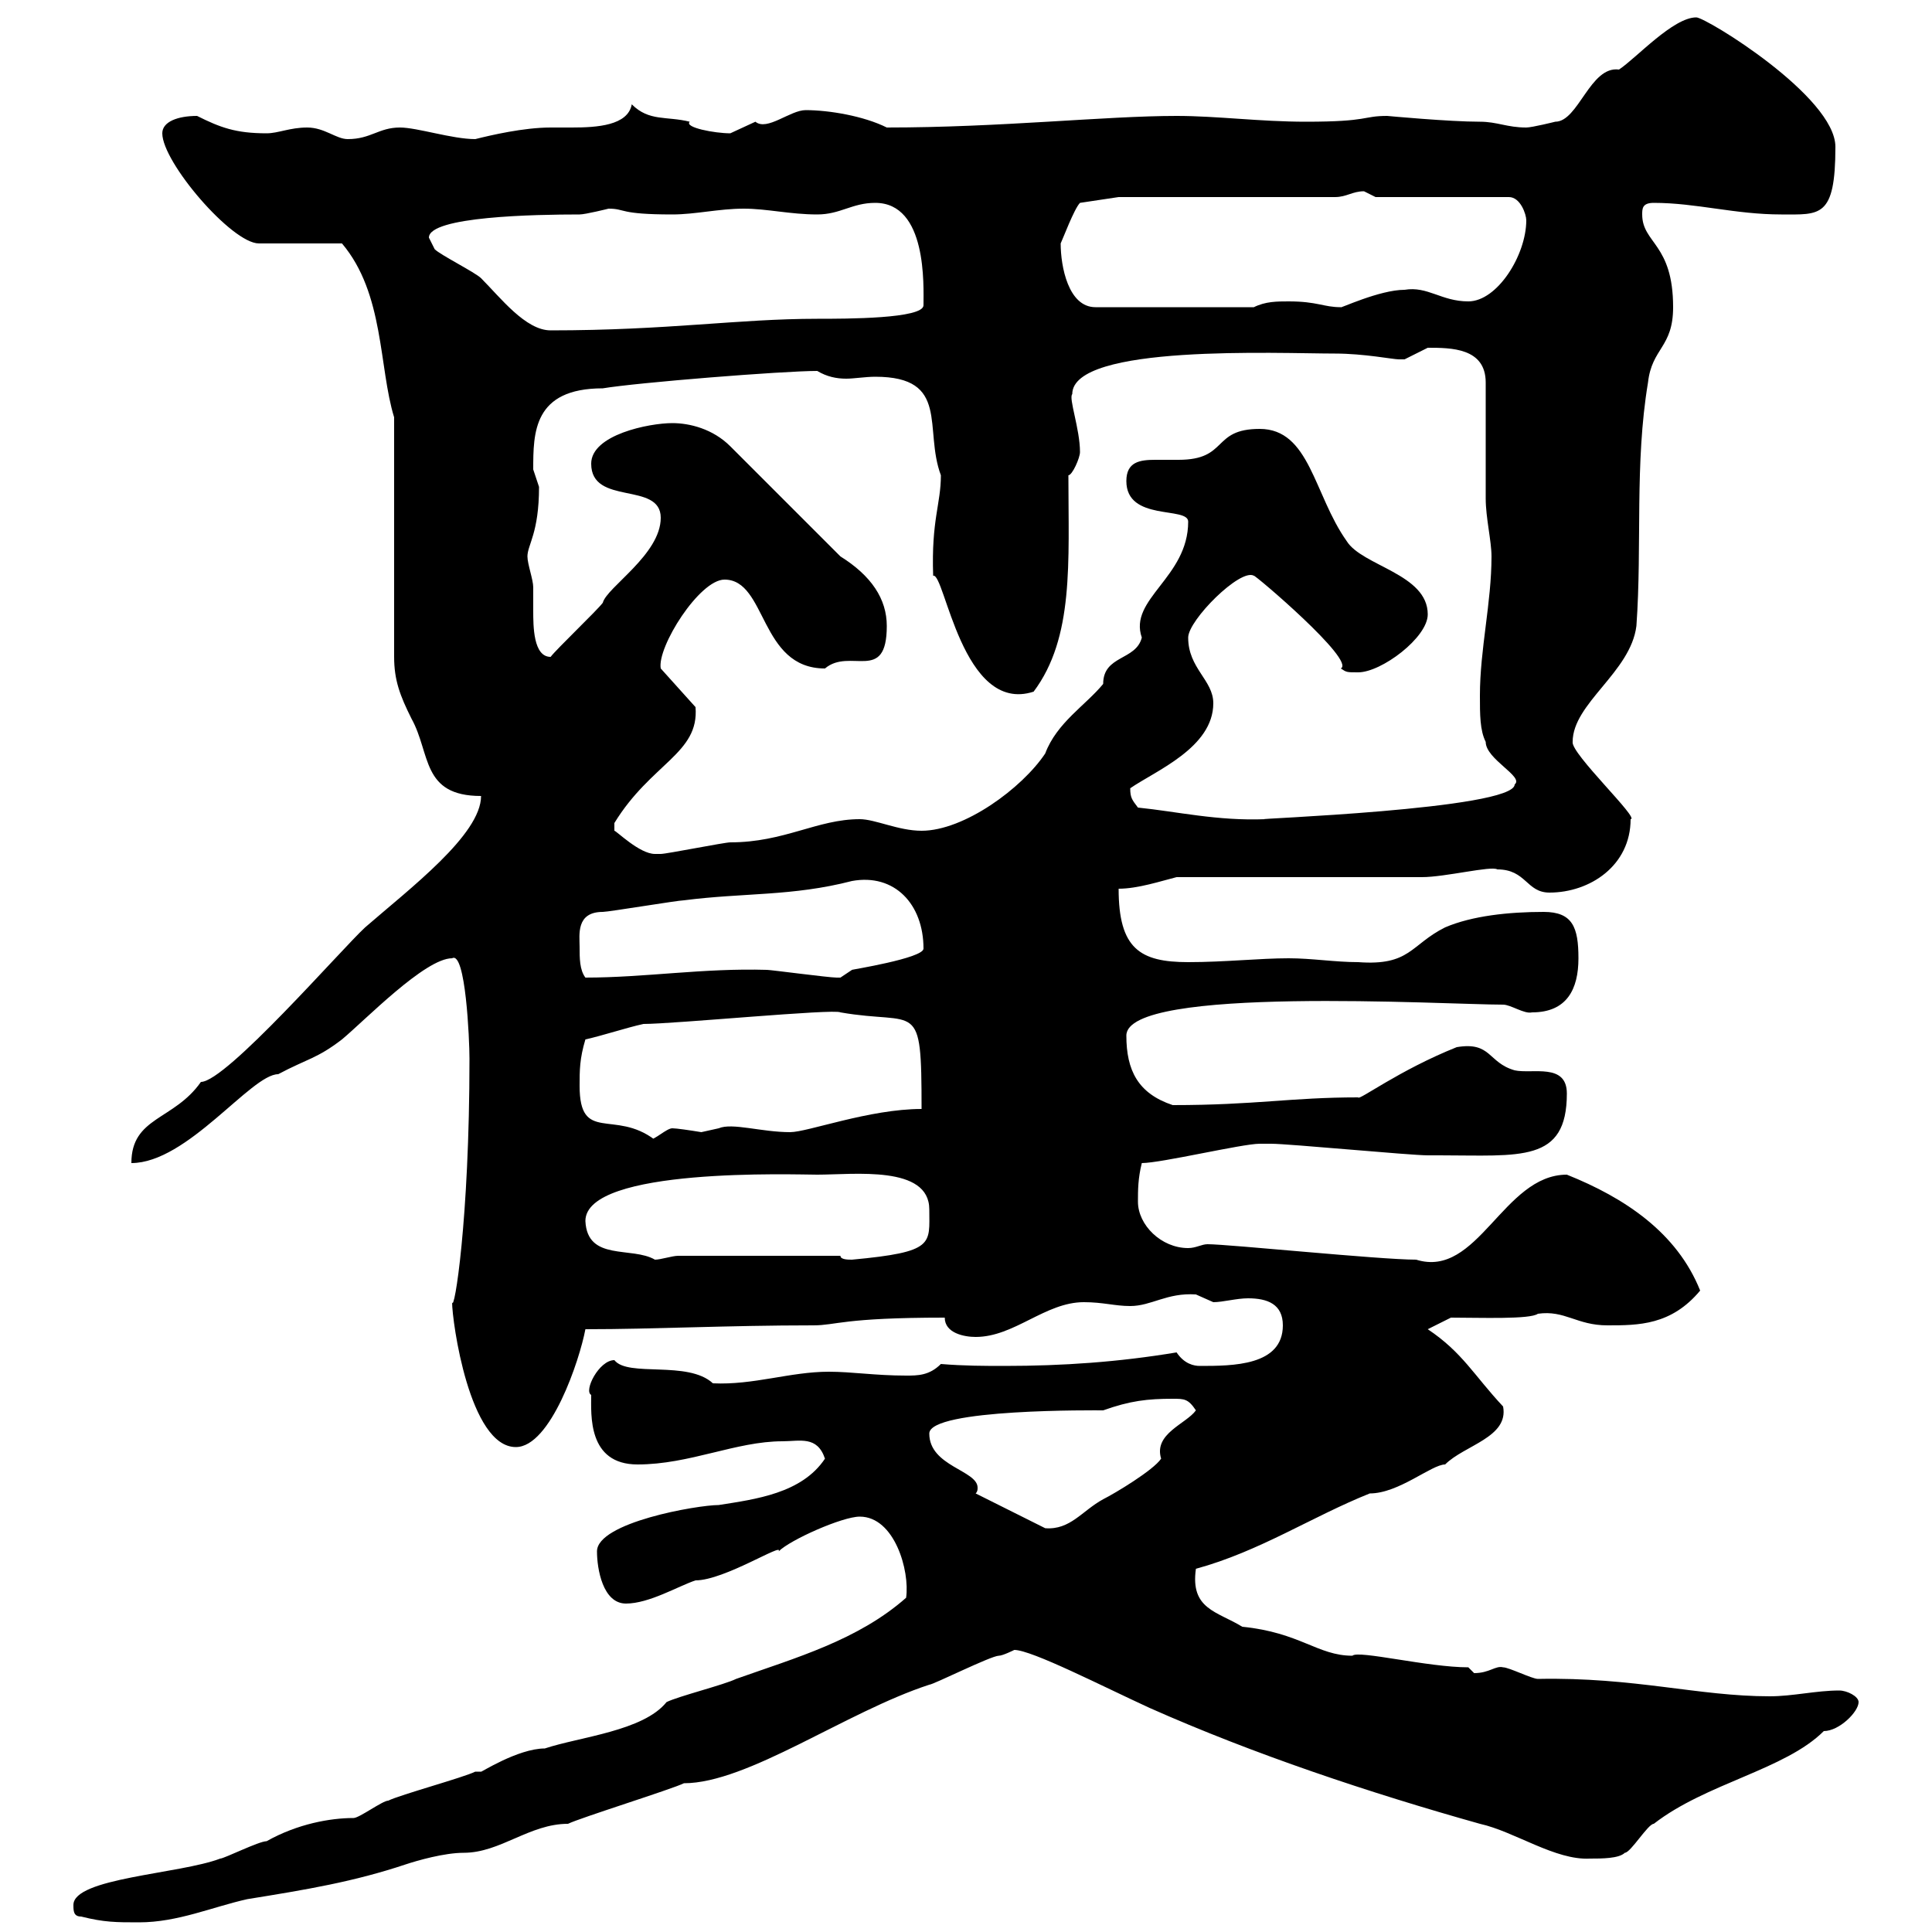<svg xmlns="http://www.w3.org/2000/svg" xmlns:xlink="http://www.w3.org/1999/xlink" width="300" height="300"><path d="M12.60 297.60C16.20 298.50 18 298.50 21.60 298.50C27.60 298.50 33 296.10 38.40 294.90C47.70 293.40 54.90 292.20 63 289.50C64.80 288.90 69 287.70 72 287.70C77.70 287.70 82.20 283.20 88.20 283.20C90 282.30 104.40 277.80 106.20 276.90C116.10 276.90 131.40 265.80 144.30 261.60C144.90 261.60 153.90 257.10 155.10 257.10C155.70 257.10 157.50 256.20 157.50 256.20C160.20 256.20 171.30 261.90 178.50 265.20C194.70 272.40 212.70 278.40 229.80 283.20C235.20 284.40 241.50 288.90 246.90 288.60C248.70 288.60 251.40 288.60 252.30 287.70C253.20 287.70 255.90 283.20 256.80 283.20C264.90 276.90 277.20 274.80 283.20 268.80C285.60 268.80 288.60 265.80 288.60 264.30C288.60 263.40 286.80 262.50 285.60 262.50C282 262.50 278.40 263.40 274.80 263.40C263.70 263.40 253.80 260.40 238.80 260.70C237.90 260.70 234.30 258.90 233.40 258.90C232.20 258.60 231.30 259.80 228.90 259.80C228.90 259.80 228 258.90 228 258.90C221.70 258.90 210.90 256.20 210 257.10C204.60 257.10 201.90 253.50 192.90 252.60C189 250.20 184.80 249.90 185.70 243.60C195.60 240.90 203.70 235.50 212.70 231.90C217.20 231.90 222.30 227.40 224.40 227.40C227.40 224.40 234.30 223.20 233.40 218.40C228.90 213.60 227.10 210 221.70 206.40L225.30 204.60C229.80 204.60 237.60 204.90 238.80 204C243 203.40 244.80 205.80 249.60 205.80C254.40 205.80 259.50 205.80 264 200.40C260.40 191.40 252.30 186 243.30 182.40C233.40 182.40 229.50 198.60 219.90 195.60C214.20 195.60 190.80 193.20 187.50 193.20C186.60 193.20 185.70 193.80 184.50 193.80C180.30 193.80 176.70 190.20 176.70 186.60C176.70 184.80 176.70 183 177.30 180.60C180.30 180.60 192.90 177.60 195.60 177.60C196.20 177.60 196.80 177.60 197.40 177.60C200.10 177.60 219 179.40 221.70 179.40C222.30 179.40 222.60 179.40 223.50 179.40C236.10 179.40 243.30 180.60 243.30 169.80C243.30 165 237.90 166.80 235.20 166.20C231 165 231.60 161.70 226.20 162.60C217.20 166.20 210.90 171 210.90 170.40C200.40 170.40 195 171.60 182.10 171.60C176.70 169.80 174.90 166.20 174.90 160.80C174.90 153 224.40 156 233.40 156C234.60 156 236.70 157.50 237.90 157.20C243.30 157.20 245.10 153.60 245.10 148.80C245.10 144 244.20 141.60 239.70 141.60C234.30 141.60 228.60 142.20 224.40 144C219 146.70 219 150 210.90 149.40C207.30 149.40 203.70 148.80 200.10 148.80C195.60 148.80 190.20 149.40 184.50 149.40C177 149.40 173.70 147.30 173.70 138C176.70 138 180.30 136.80 182.70 136.20C188.40 136.20 215.40 136.20 220.80 136.20C224.40 136.20 231.60 134.40 232.50 135C237 135 237 138.60 240.60 138.60C246.90 138.60 253.20 134.40 253.20 127.20C254.70 127.20 243.90 117 244.20 115.20C244.20 109.20 253.20 104.40 254.10 97.20C255 84.60 253.80 72 255.90 59.40C256.50 54 259.80 54 259.80 47.70C259.80 37.80 255 37.80 255 33.30C255 32.40 255 31.50 256.80 31.50C263.40 31.50 269.40 33.30 276.60 33.30C282.60 33.30 285 33.90 285 22.80C285 15 264.90 2.70 263.40 2.70C259.80 2.70 254.10 9 251.40 10.80C246.90 10.20 245.10 18.90 241.50 18.90C241.50 18.90 237.90 19.80 237 19.80C234 19.80 232.50 18.90 229.80 18.90C225 18.90 215.40 18 215.40 18C211.50 18 212.70 18.90 202.80 18.90C195.60 18.90 189 18 182.70 18C171.60 18 155.40 19.80 137.70 19.80C134.10 18 128.70 17.10 125.10 17.10C122.70 17.10 119.10 20.40 117.30 18.90C117.30 18.90 113.40 20.70 113.40 20.70C111 20.70 106.20 19.80 107.10 18.90C103.50 18 100.80 18.90 98.10 16.20C97.50 19.50 92.70 19.80 88.80 19.80C87.60 19.80 86.40 19.80 85.50 19.80C81.30 19.80 76.20 21 73.80 21.60C70.20 21.60 64.80 19.80 62.10 19.80C58.80 19.80 57.60 21.60 54 21.60C52.20 21.60 50.40 19.80 47.70 19.80C45 19.80 43.20 20.70 41.40 20.70C36.60 20.70 34.20 19.80 30.60 18C27.60 18 25.20 18.90 25.20 20.70C25.20 25.20 36 37.80 40.20 37.80C42.30 37.80 51.30 37.80 53.10 37.80C59.70 45.60 58.80 57 61.20 64.80L61.20 102C61.20 105.60 62.10 108 63.90 111.60C66.90 117 65.40 123.60 74.70 123.60C74.70 129.60 63.60 138 56.70 144C53.10 147.30 35.10 168 31.20 168C27 174 20.40 173.40 20.40 180.60C29.10 180.60 39 166.80 43.20 166.80C47.70 164.40 49.20 164.40 53.10 161.40C56.70 158.40 66 148.80 70.20 148.80C72.30 147.60 72.90 161.40 72.90 164.40C72.90 189.60 70.50 204 70.20 202.20C70.20 205.20 72.90 224.70 80.10 224.70C85.50 224.70 90 211.20 90.90 206.40C101.70 206.40 112.80 205.80 126.30 205.80C129.90 205.80 130.80 204.60 146.70 204.60C146.70 207 149.70 207.60 151.50 207.60C157.50 207.60 162.30 202.20 168.30 202.20C171.30 202.20 173.10 202.80 175.50 202.80C178.80 202.80 181.20 200.70 185.70 201C185.70 201 188.40 202.20 188.40 202.20C189.90 202.20 192 201.60 193.80 201.60C196.80 201.60 199.20 202.50 199.20 205.80C199.20 212.10 191.40 212.10 186.30 212.10C185.40 212.10 183.90 211.80 182.70 210C173.70 211.50 165 212.10 156 212.10C153 212.10 149.70 212.10 146.10 211.80C144.30 213.60 142.50 213.60 140.70 213.60C135.90 213.60 132.30 213 128.70 213C122.70 213 117 215.10 110.70 214.80C106.80 211.20 97.50 213.90 95.40 211.20C93 211.20 90.60 216 91.80 216.60C91.80 219.60 91.20 227.40 99 227.40C107.10 227.40 114.30 223.80 121.50 223.80C124.20 223.80 126.90 222.90 128.10 226.50C124.50 231.90 117.30 232.80 111.60 233.70C108.30 233.70 92.70 236.40 92.70 240.90C92.70 243.60 93.60 249 97.20 249C100.80 249 105.30 246.30 108 245.40C112.50 245.40 121.80 239.40 120.90 240.90C122.70 239.10 130.80 235.50 133.50 235.50C138.90 235.50 141.30 243.90 140.70 248.10C133.20 254.70 123.60 257.40 114.30 260.70C112.50 261.60 105.30 263.40 103.50 264.30C99.90 268.80 90 269.70 84.60 271.50C80.40 271.50 74.40 275.40 74.70 275.10C74.70 275.10 73.80 275.10 73.80 275.10C72 276 62.10 278.70 60.30 279.60C59.40 279.60 55.80 282.30 54.90 282.30C51.30 282.30 46.20 283.20 41.40 285.90C40.20 285.90 34.80 288.60 34.20 288.60C27.90 291 11.40 291.60 11.40 295.80C11.40 296.70 11.40 297.60 12.60 297.60ZM151.50 231.90C151.80 231.60 151.80 231.30 151.80 231C151.80 228.30 144.30 227.70 144.30 222.60C144.30 218.70 170.40 219 171.30 219C175.50 217.50 178.20 217.20 182.10 217.20C183.90 217.20 184.50 217.20 185.70 219C184.20 221.10 179.10 222.60 180.30 226.50C179.10 228.30 173.10 231.90 171.30 232.80C168 234.60 166.20 237.60 162.30 237.30ZM90.90 189.60C90.90 181.20 123.60 182.40 126.90 182.40C132.60 182.40 144.30 180.90 144.30 187.80C144.30 193.20 145.20 194.40 132.30 195.60C131.70 195.60 130.50 195.60 130.50 195L105.30 195C104.40 195 102.60 195.60 101.70 195.60C98.10 193.50 91.20 195.90 90.90 189.60ZM90 168.60C90 166.20 90 164.40 90.90 161.40C93.60 160.80 97.20 159.60 99.90 159C104.70 159 129.60 156.60 130.50 157.20C142.50 159.30 143.10 154.80 143.10 172.20C135 172.20 125.40 175.80 122.70 175.80C118.20 175.80 113.70 174.30 111.60 175.20C111.60 175.20 108.90 175.80 108.90 175.80C107.10 175.50 105 175.20 104.40 175.20C103.50 175.20 101.70 177 100.80 177L101.70 177C95.40 172.20 90 177.60 90 168.60ZM90 147C90 145.20 89.40 141.60 93.60 141.60C94.50 141.60 105.30 139.80 106.20 139.80C115.50 138.60 123 139.20 132.30 136.80C138.90 135.60 143.40 140.40 143.40 147.30C143.40 148.80 132 150.60 132.30 150.60C132.30 150.60 130.50 151.80 130.50 151.80C129.90 151.80 129.90 151.80 129.90 151.80C128.70 151.80 119.70 150.60 119.10 150.60C109.20 150.30 100.20 151.80 90.90 151.80C90 150.60 90 148.80 90 147ZM95.40 127.80C101.10 118.50 108.60 117 108 109.80L102.60 103.80C102 100.50 108.60 90 112.50 90C119.10 90 117.90 103.80 128.10 103.80C132 100.50 137.70 106.20 137.70 97.20C137.70 93 135.30 89.40 130.50 86.40L113.40 69.30C110.70 66.60 107.10 65.70 104.40 65.70C100.80 65.70 91.80 67.50 91.80 72C91.80 78.60 102.60 74.70 102.60 80.40C102.60 86.10 94.20 91.20 93.60 93.60C92.70 94.80 86.40 100.80 85.50 102C82.80 102 82.80 97.20 82.80 94.80C82.80 93.30 82.80 92.40 82.80 91.20C82.80 90 81.90 87.60 81.90 86.40C81.90 84.60 83.70 82.80 83.70 75.60C83.70 75.60 82.80 72.90 82.80 72.90C82.80 67.20 82.80 60.30 93.60 60.30C99 59.40 121.50 57.60 126.90 57.60C128.40 58.50 129.90 58.80 131.40 58.80C132.60 58.80 134.40 58.50 135.90 58.50C147.60 58.50 143.40 66.60 146.10 73.80C146.10 78.30 144.60 80.70 144.90 89.40C146.70 88.80 149.40 111 160.50 107.40C166.80 99 165.90 87.30 165.90 73.80C166.50 73.80 167.70 71.10 167.70 70.20C167.70 66.60 165.90 61.80 166.50 61.20C166.50 53.40 198.60 54.90 207.30 54.90C211.80 54.90 216.30 55.80 217.20 55.80C217.20 55.80 218.10 55.80 218.10 55.80C218.10 55.80 221.70 54 221.70 54C225.30 54 230.70 54 230.70 59.40C230.70 62.10 230.70 74.70 230.70 77.40C230.70 80.40 231.60 84 231.60 86.40C231.60 93.60 229.80 100.80 229.80 108C229.80 111 229.80 113.40 230.70 115.20C230.70 117.90 236.70 120.60 235.20 121.80C235.20 125.70 192.90 127.20 196.50 127.20C189 127.50 182.70 126 176.70 125.40C175.80 124.20 175.50 123.90 175.50 122.40C179.40 119.70 188.40 116.10 188.40 109.20C188.40 105.60 184.50 103.80 184.50 99C184.50 96.30 192.60 88.20 194.70 89.40C194.70 89.10 210.60 102.60 208.20 103.80C209.10 104.40 209.10 104.40 210.90 104.40C214.50 104.40 221.70 99 221.70 95.40C221.70 89.10 211.50 87.90 209.10 84C204 76.80 203.40 66.60 195.60 66.60C188.10 66.60 190.80 71.40 183 71.40C182.10 71.40 180.60 71.40 179.40 71.40C177 71.40 174.90 71.70 174.90 74.70C174.90 81 184.50 78.60 184.50 81C184.50 89.70 175.20 93 177.30 99C176.40 102.60 171.30 101.70 171.30 106.20C168.60 109.50 164.10 112.20 162.30 117C158.70 122.40 149.70 129 143.10 129C139.50 129 135.90 127.20 133.50 127.20C126.90 127.20 121.80 130.80 113.40 130.80C112.50 130.80 103.50 132.60 102.60 132.60C102.60 132.60 102.60 132.60 101.70 132.60C99.30 132.60 95.70 129 95.40 129C95.40 129 95.40 129 95.40 127.80ZM67.50 38.70C67.50 38.70 66.60 36.90 66.60 36.90C66.60 33.60 83.10 33.30 90 33.30C90.90 33.30 94.50 32.40 94.50 32.40C97.20 32.40 96 33.30 104.40 33.30C108 33.30 111.60 32.40 115.50 32.40C119.10 32.40 122.70 33.30 126.90 33.30C130.50 33.30 132.30 31.50 135.90 31.50C144 31.50 143.40 44.40 143.40 47.40C143.40 49.50 131.40 49.50 126.90 49.50C114.60 49.50 103.80 51.30 85.50 51.30C81.60 51.30 77.70 46.20 74.70 43.20C73.80 42.30 68.40 39.60 67.50 38.70ZM164.70 37.80C165 37.20 166.80 32.40 167.70 31.50L173.70 30.60L207.30 30.60C209.10 30.60 210 29.70 211.80 29.70C211.80 29.70 213.60 30.60 213.60 30.60L234.30 30.60C236.10 30.60 237 33.30 237 34.20C237 39.60 232.50 46.80 228 46.80C223.80 46.80 221.70 44.40 218.10 45C214.20 45 207.90 48 208.20 47.70C205.50 47.70 204.60 46.80 200.10 46.80C198.30 46.80 196.50 46.80 194.70 47.70L170.10 47.70C165.90 47.70 164.70 41.40 164.70 37.80Z"/></svg>